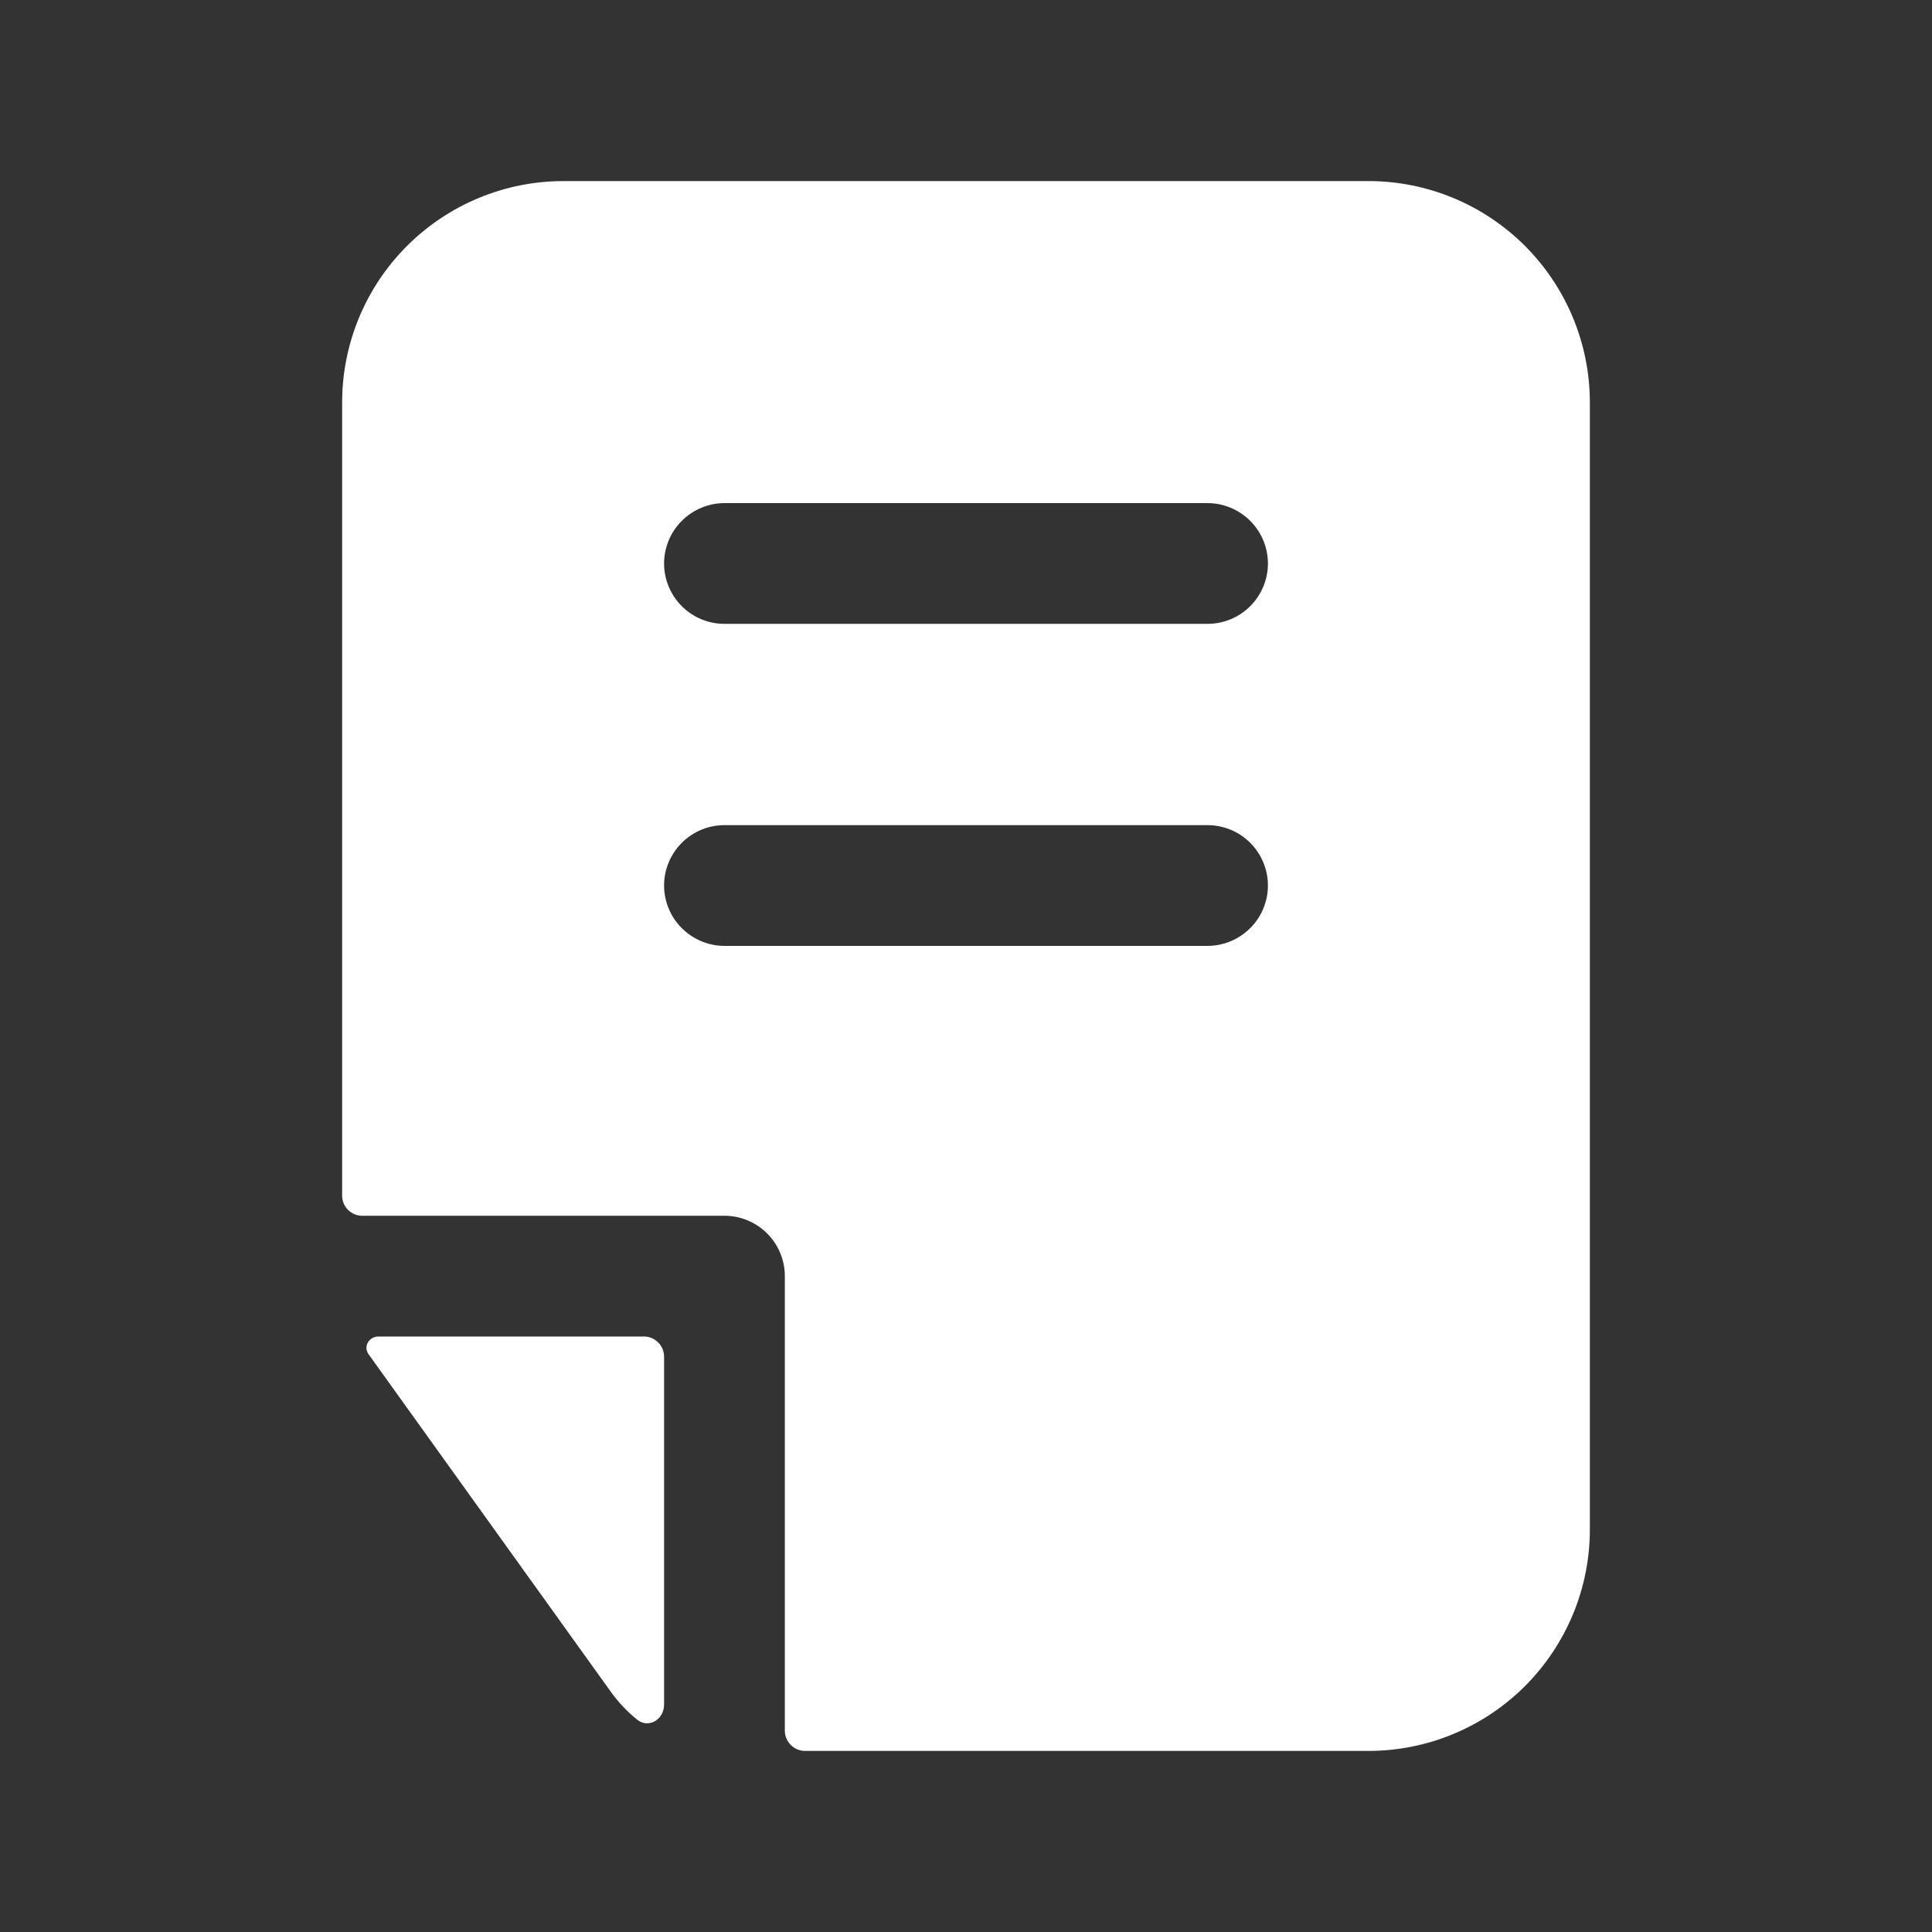 <svg width="22" height="22" viewBox="0 0 22 22" fill="none" xmlns="http://www.w3.org/2000/svg">
<rect x="0" y="0" width="22" height="22" fill="#333333" stroke="none"/>
<path fill-rule="evenodd" clip-rule="evenodd" d="M8.937 19.708C8.937 19.769 8.962 19.827 9.005 19.87C9.048 19.913 9.106 19.938 9.167 19.938L15.583 19.938C16.252 19.938 16.893 19.672 17.366 19.199C17.838 18.726 18.104 18.085 18.104 17.417L18.104 4.583C18.104 3.915 17.838 3.274 17.366 2.801C16.893 2.328 16.252 2.062 15.583 2.062L6.417 2.062C5.748 2.062 5.107 2.328 4.634 2.801C4.161 3.274 3.896 3.915 3.896 4.583L3.896 13.615C3.896 13.676 3.92 13.734 3.963 13.777C4.006 13.82 4.064 13.844 4.125 13.844L8.25 13.844C8.432 13.844 8.607 13.917 8.736 14.046C8.865 14.175 8.937 14.35 8.937 14.532L8.937 19.708ZM8.25 10.771C8.068 10.771 7.893 10.698 7.764 10.569C7.635 10.441 7.562 10.266 7.562 10.083C7.562 9.901 7.635 9.726 7.764 9.597C7.893 9.468 8.068 9.396 8.25 9.396L13.75 9.396C13.932 9.396 14.107 9.468 14.236 9.597C14.365 9.726 14.438 9.901 14.438 10.083C14.438 10.266 14.365 10.441 14.236 10.569C14.107 10.698 13.932 10.771 13.75 10.771L8.25 10.771ZM8.25 7.104C8.068 7.104 7.893 7.032 7.764 6.903C7.635 6.774 7.562 6.599 7.562 6.417C7.562 6.234 7.635 6.059 7.764 5.931C7.893 5.802 8.068 5.729 8.25 5.729L13.75 5.729C13.932 5.729 14.107 5.802 14.236 5.931C14.365 6.059 14.438 6.234 14.438 6.417C14.438 6.599 14.365 6.774 14.236 6.903C14.107 7.032 13.932 7.104 13.75 7.104L8.25 7.104Z" fill="white"/>
<path d="M7.562 19.411C7.562 19.58 7.386 19.687 7.255 19.582C7.144 19.492 7.044 19.387 6.958 19.268L4.197 15.421C4.134 15.333 4.202 15.219 4.31 15.219L7.333 15.219C7.394 15.219 7.452 15.243 7.495 15.287C7.538 15.329 7.562 15.388 7.562 15.448L7.562 19.411Z" fill="white"/>
</svg>
